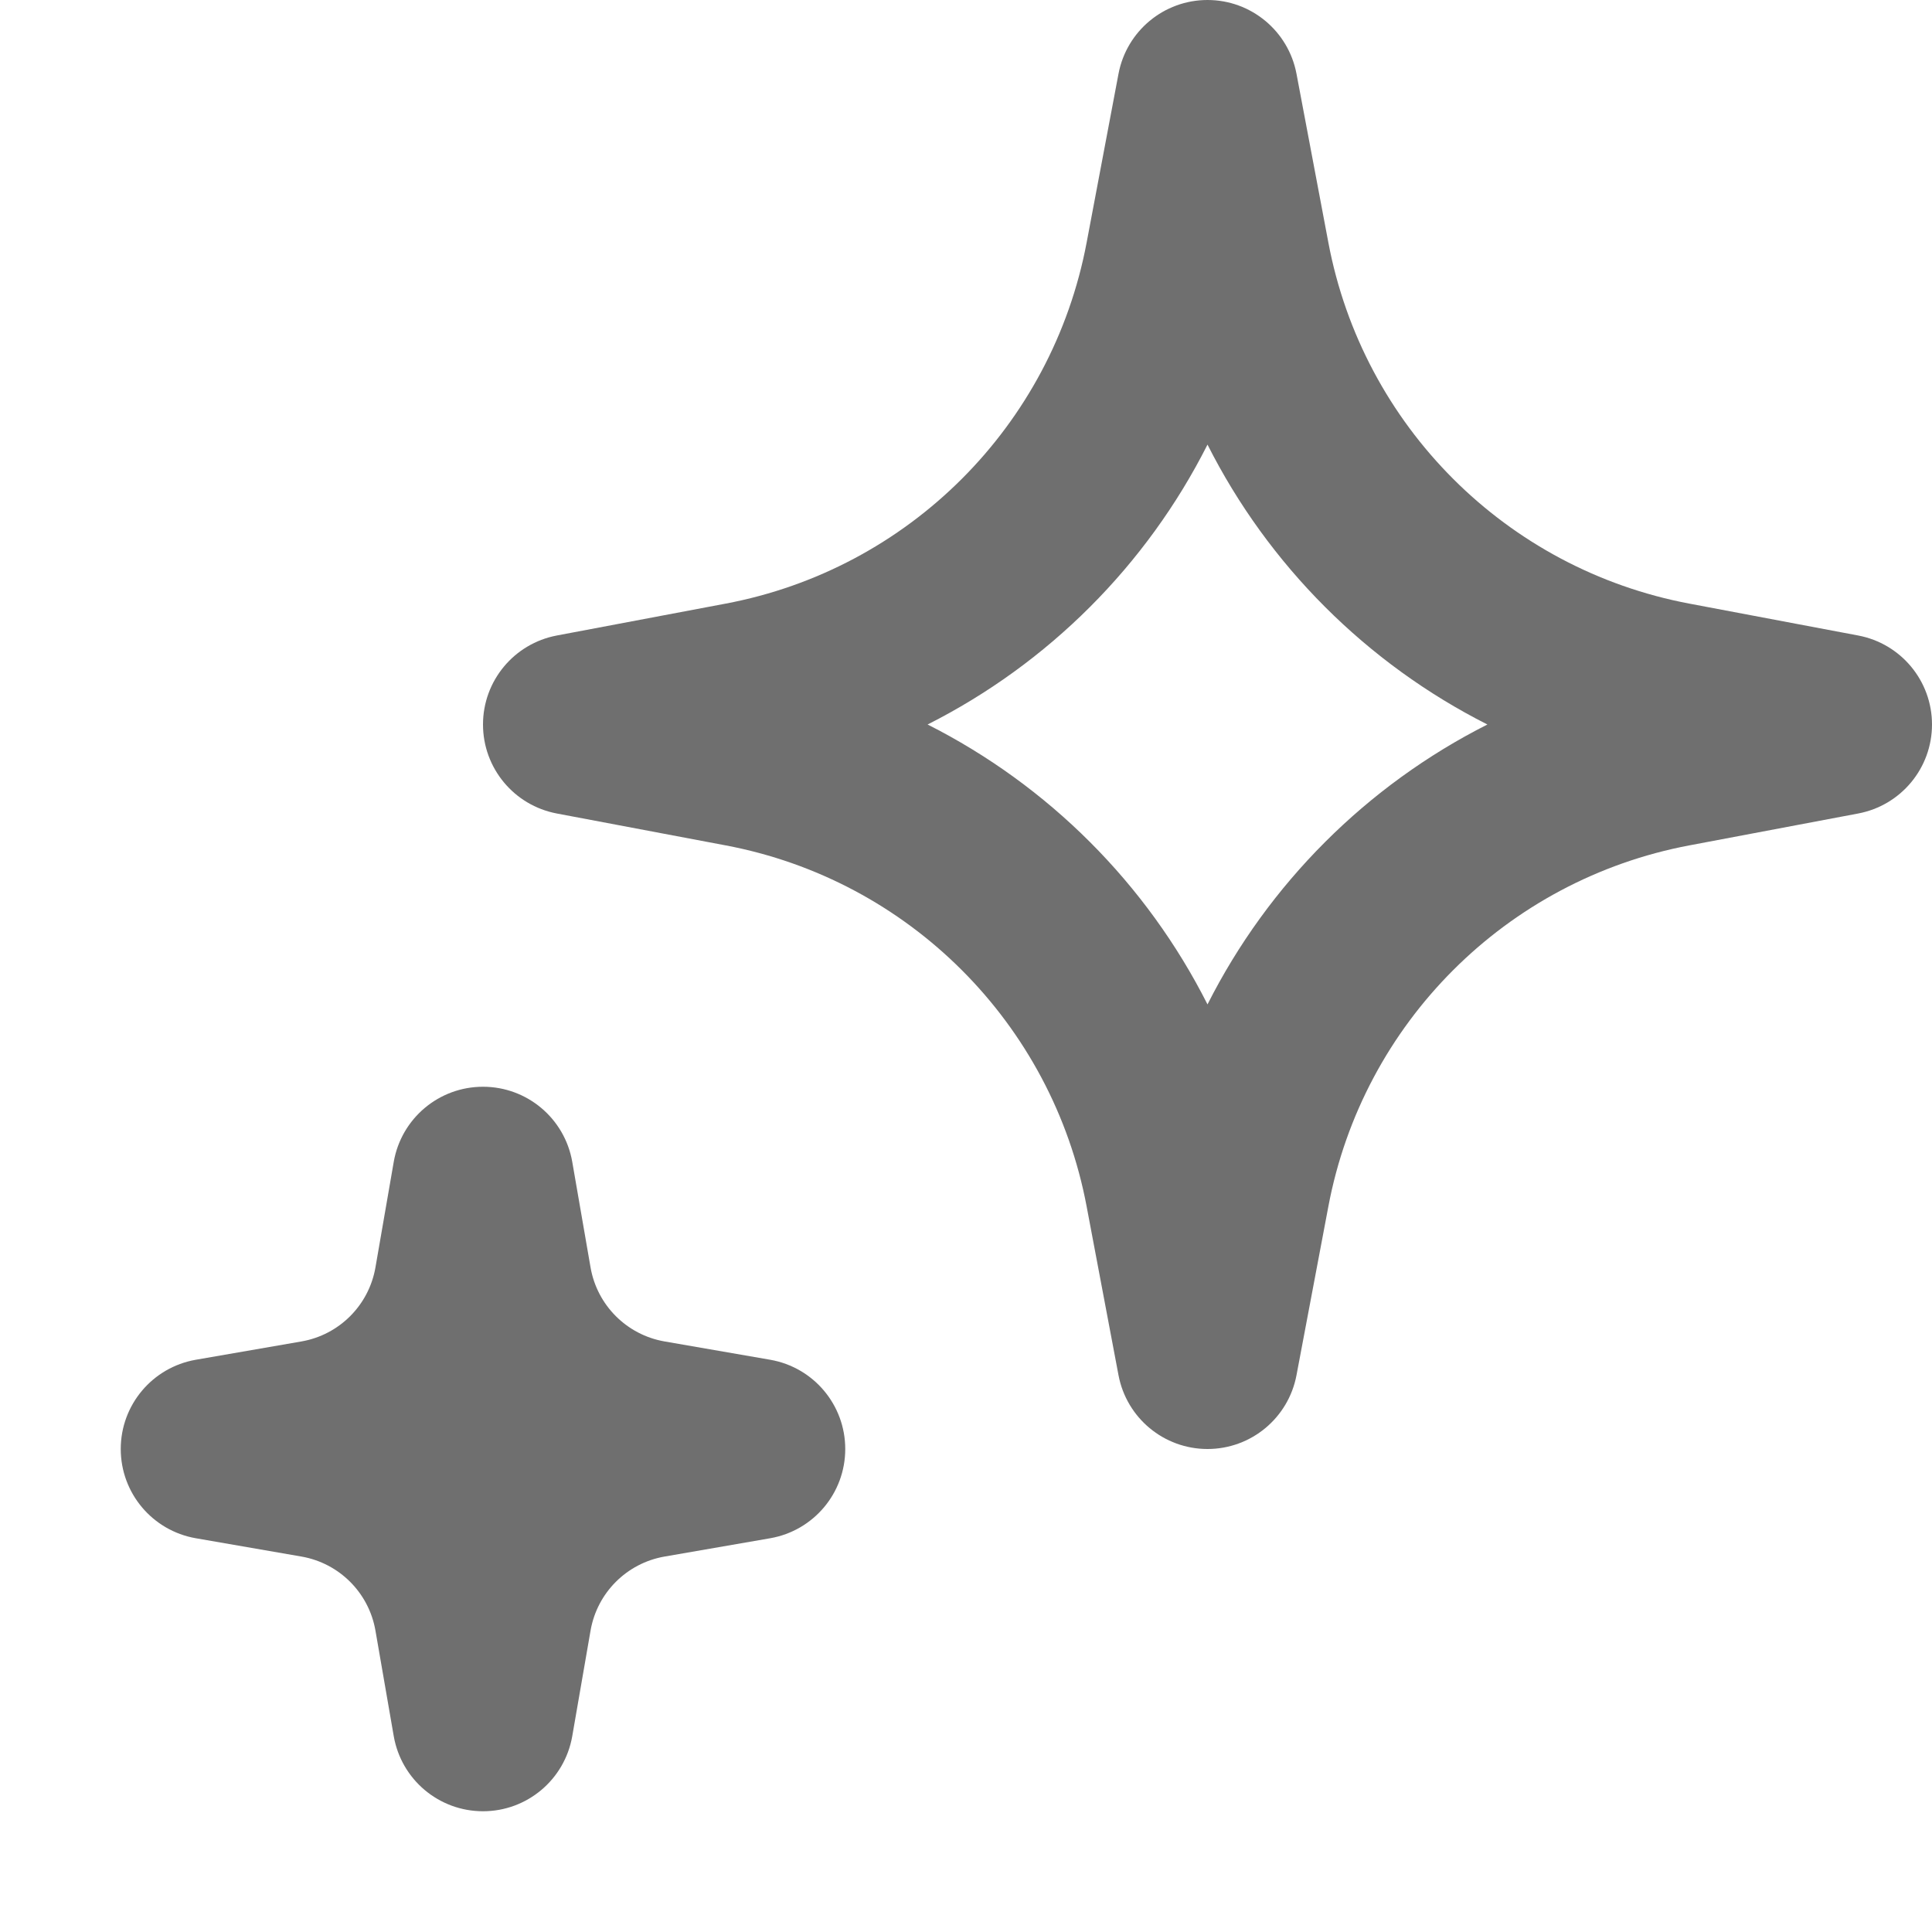 <svg width="16" height="16" viewBox="0 0 16 16" fill="none" xmlns="http://www.w3.org/2000/svg">
<path d="M3.848 10.627L4 9.75L4.152 10.627C4.261 11.251 4.749 11.739 5.373 11.848L6.25 12L5.373 12.152C4.749 12.261 4.261 12.749 4.152 13.373L4 14.25L3.848 13.373C3.739 12.749 3.251 12.261 2.627 12.152L1.75 12L2.627 11.848C3.251 11.739 3.739 11.251 3.848 10.627Z" fill="#6F6F6F"/>
<path fill-rule="evenodd" clip-rule="evenodd" d="M4 9C4.365 9 4.676 9.262 4.739 9.621L4.891 10.498C4.946 10.81 5.19 11.054 5.502 11.109L6.379 11.261C6.738 11.324 7 11.635 7 12C7 12.365 6.738 12.676 6.379 12.739L5.502 12.891C5.19 12.946 4.946 13.19 4.891 13.502L4.739 14.379C4.676 14.738 4.365 15 4 15C3.635 15 3.324 14.738 3.261 14.379L3.109 13.502C3.054 13.19 2.81 12.946 2.498 12.891L1.621 12.739C1.262 12.676 1 12.365 1 12C1 11.635 1.262 11.324 1.621 11.261L2.498 11.109C2.81 11.054 3.054 10.81 3.109 10.498L3.261 9.621C3.324 9.262 3.635 9 4 9ZM4 11.92C3.974 11.948 3.948 11.974 3.92 12C3.948 12.026 3.974 12.052 4 12.08C4.026 12.052 4.052 12.026 4.08 12C4.052 11.974 4.026 11.948 4 11.92Z" fill="#6F6F6F"/>
<path fill-rule="evenodd" clip-rule="evenodd" d="M10 7.62939e-06C10.361 7.56979e-06 10.67 0.257 10.737 0.611L11.001 2.009C11.287 3.526 12.474 4.713 13.991 4.999L15.389 5.263C15.743 5.33 16 5.639 16 6C16 6.361 15.743 6.67 15.389 6.737L13.991 7.001C12.474 7.287 11.287 8.474 11.001 9.991L10.737 11.389C10.67 11.743 10.361 12 10 12C9.639 12 9.33 11.743 9.263 11.389L8.999 9.991C8.713 8.474 7.526 7.287 6.009 7.001L4.611 6.737C4.257 6.67 4 6.361 4 6C4 5.639 4.257 5.33 4.611 5.263L6.009 4.999C7.526 4.713 8.713 3.526 8.999 2.009L9.263 0.611C9.33 0.257 9.639 7.689e-06 10 7.62939e-06ZM10 3.682C9.495 4.682 8.682 5.495 7.682 6C8.682 6.505 9.495 7.318 10 8.318C10.505 7.318 11.319 6.505 12.318 6C11.319 5.495 10.505 4.682 10 3.682Z" fill="#6F6F6F"/>
</svg>
